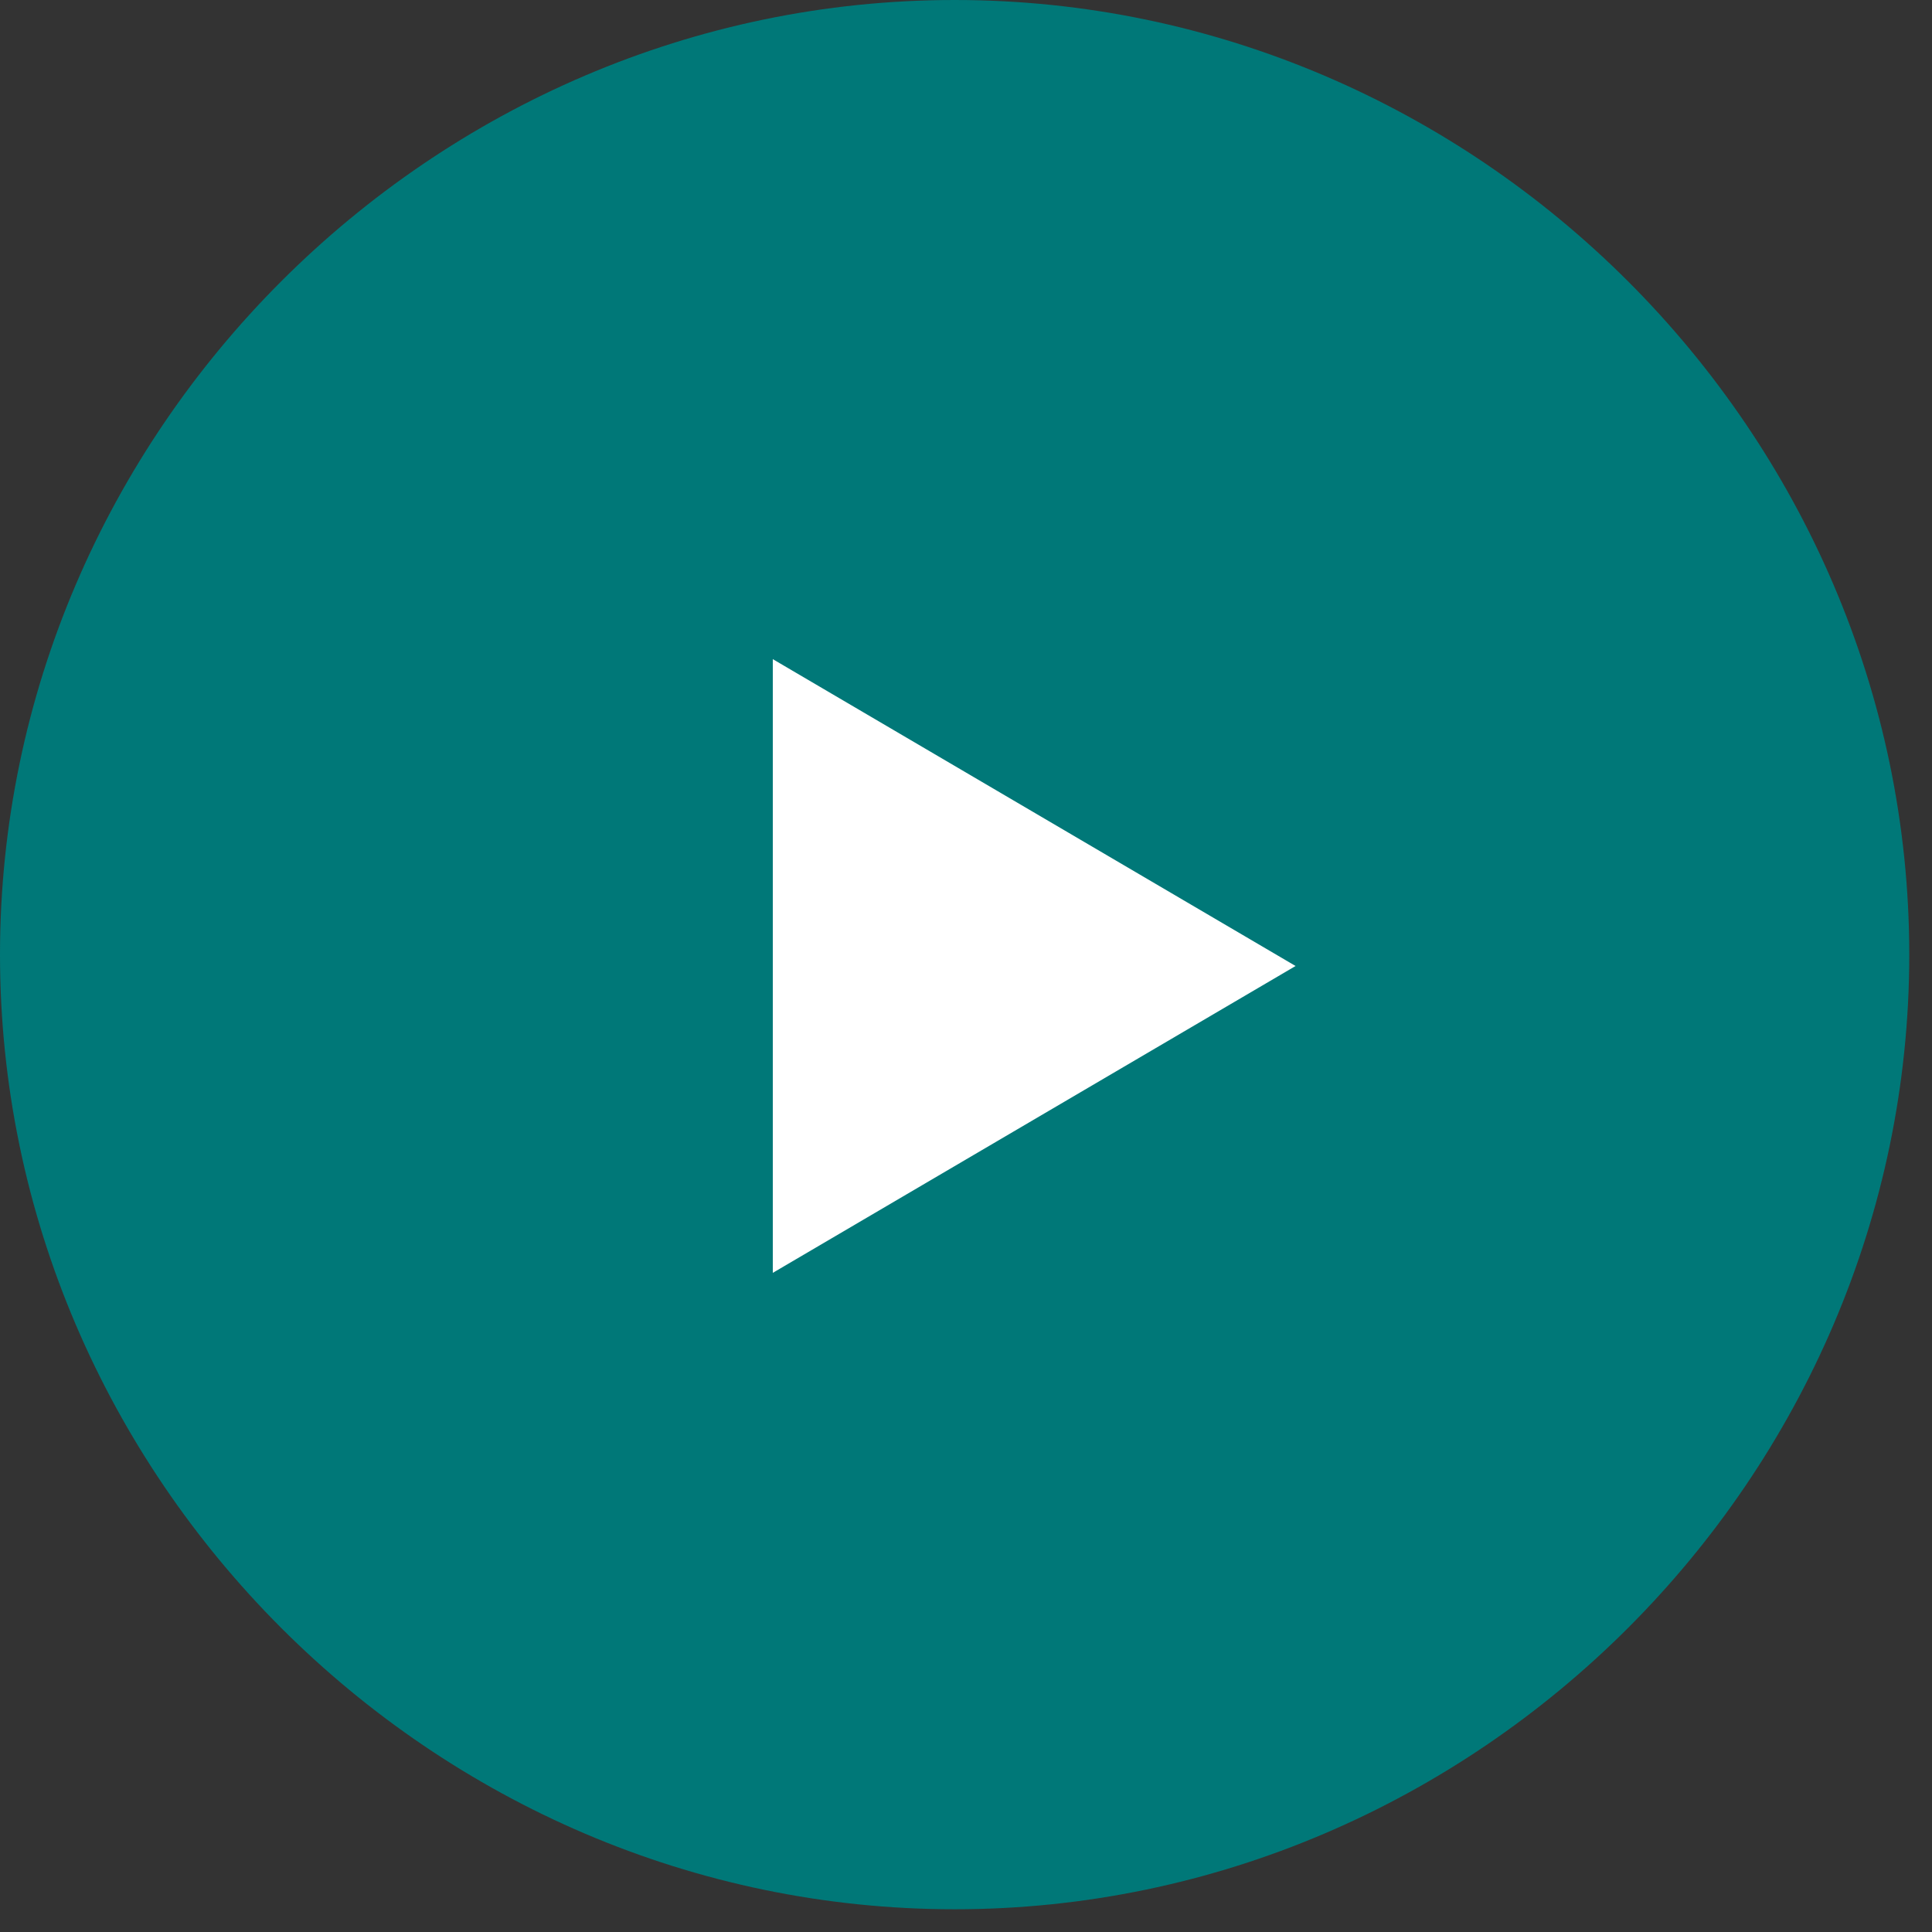 <svg xmlns="http://www.w3.org/2000/svg" width="17" height="17" viewBox="0 0 17 17">
<rect x="0" y="0" width="17" height="17" fill="#333333" stroke="none"/>
<path fill="#007878" d="M8.4 16.8c4.6 0 8.4-3.8 8.4-8.4C16.8 3.8 13 0 8.4 0 3.8 0 0 3.8 0 8.4c0 4.6 3.8 8.4 8.4 8.4"/>
<path fill="#FFF" d="M11.4 8.5L6.8 5.8v5.4z"/>
</svg>